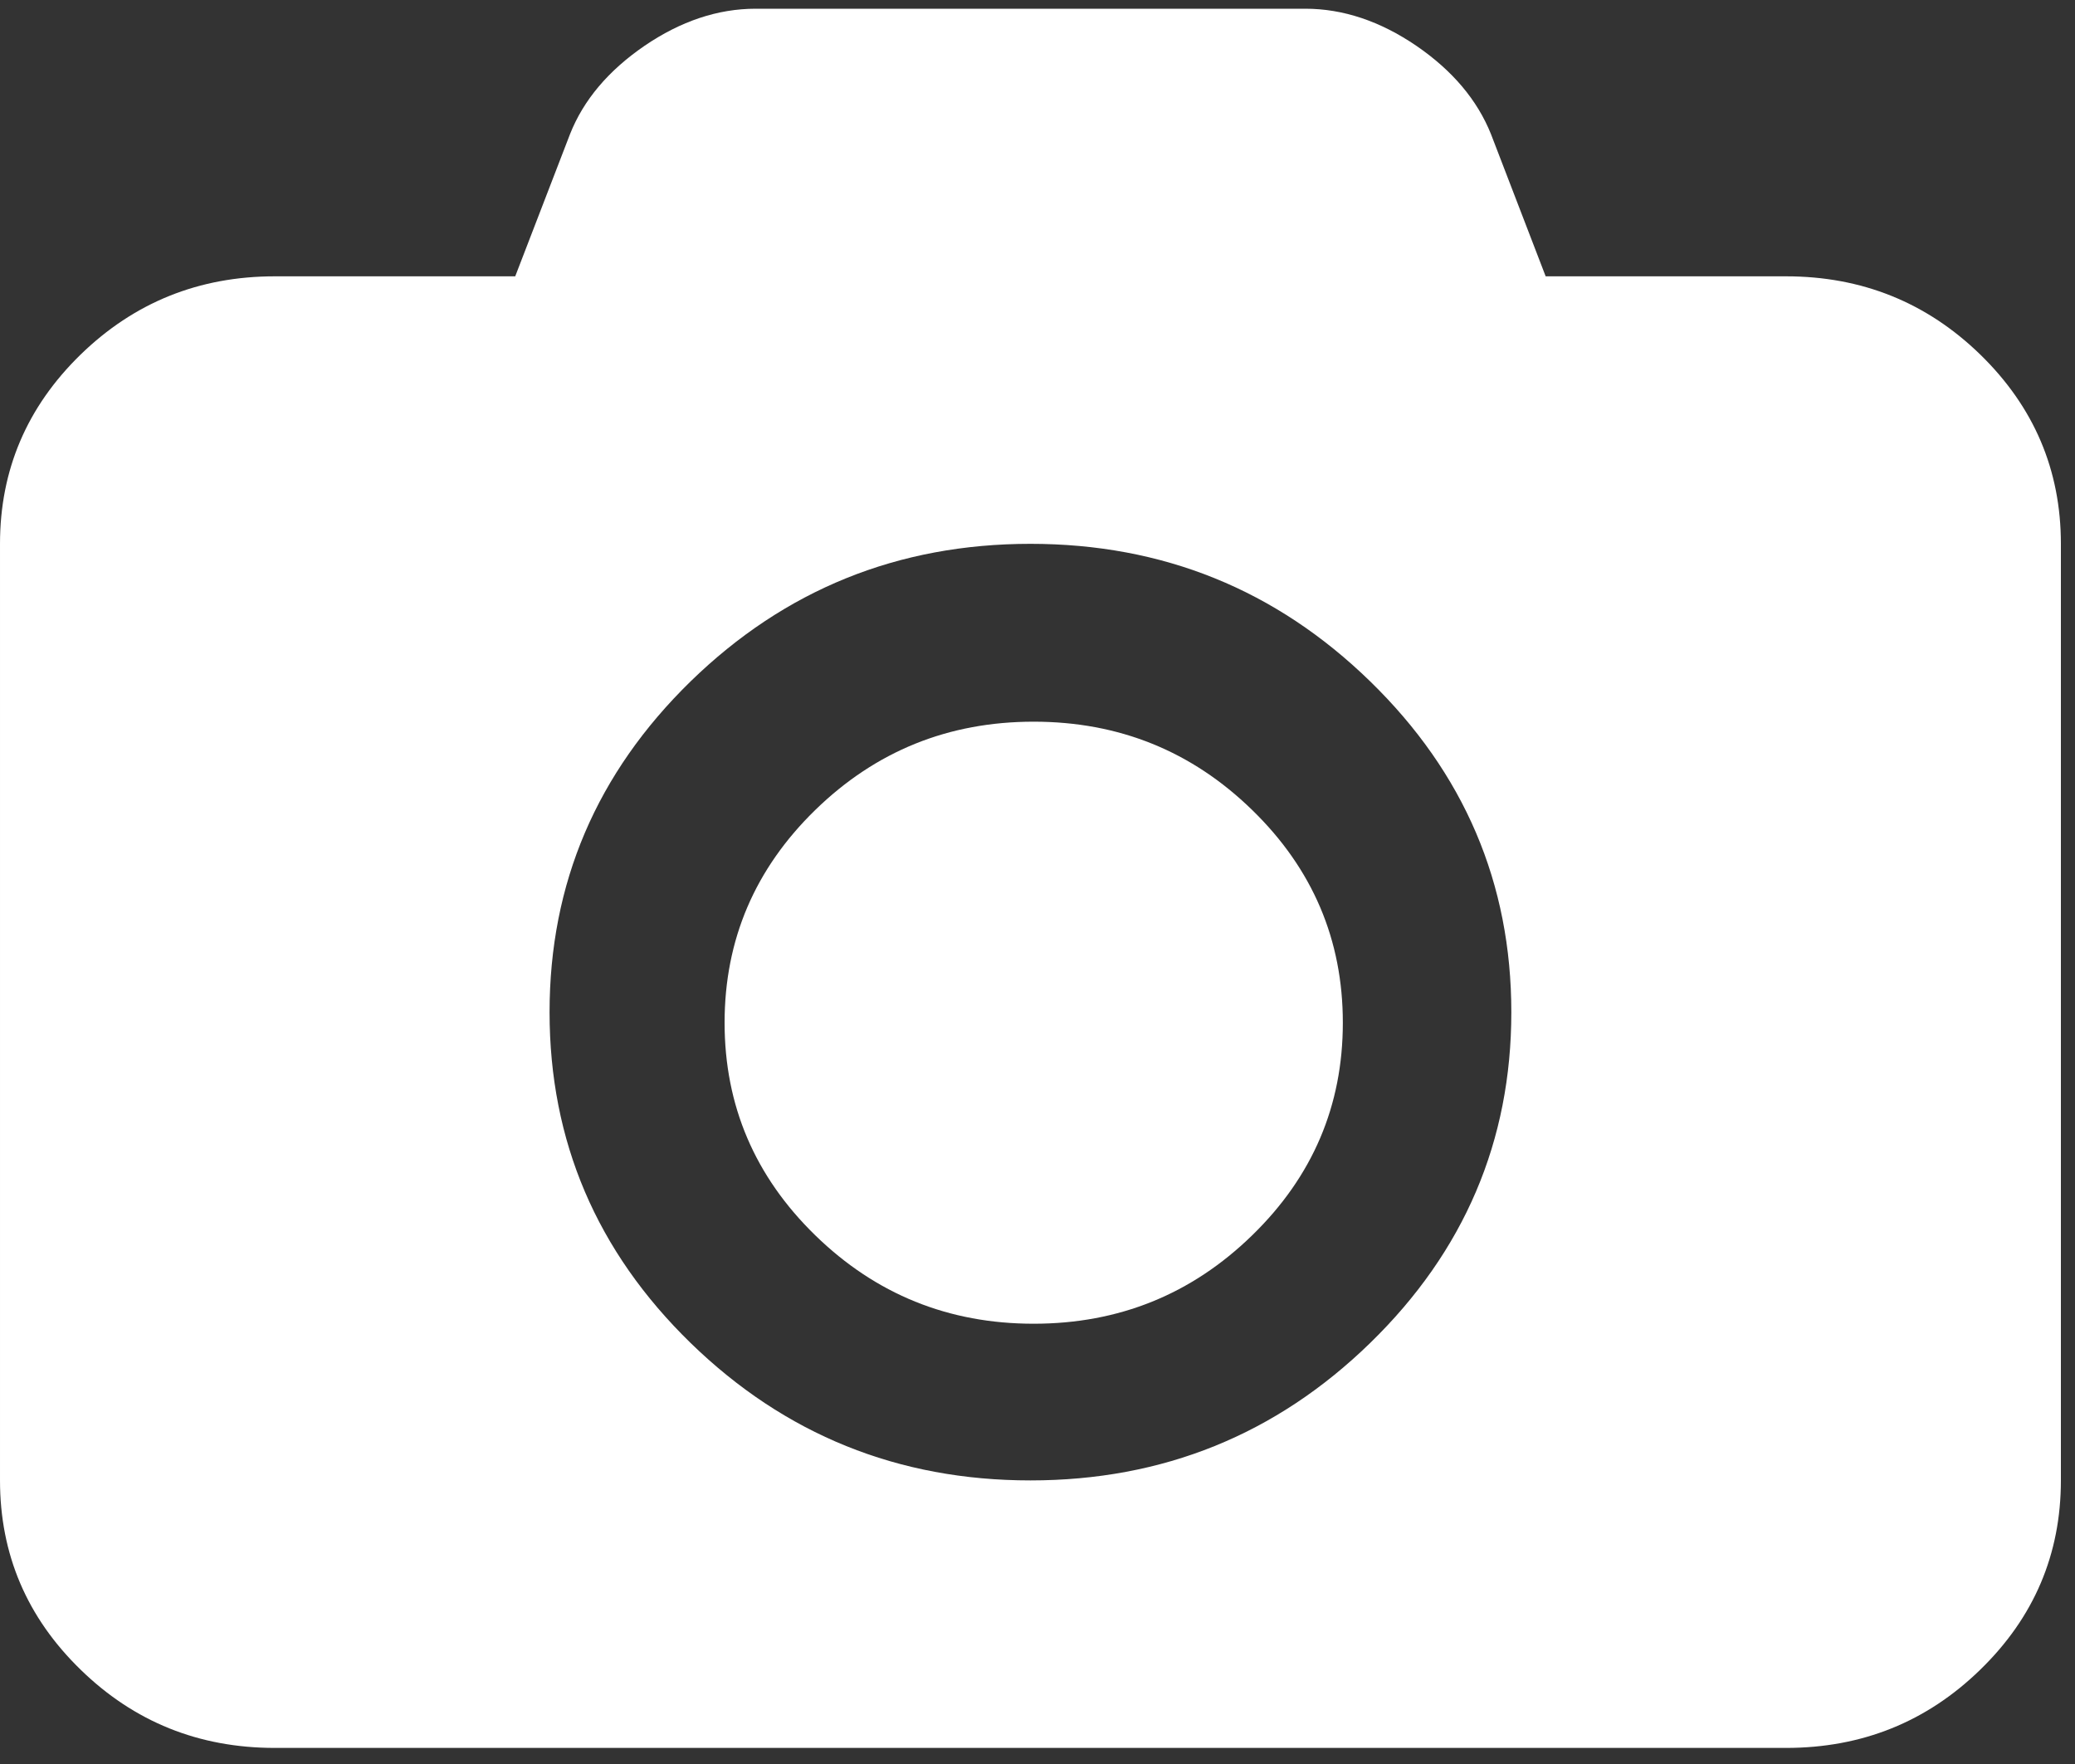 <?xml version="1.0" encoding="UTF-8"?>
<svg width="20px" height="17px" viewBox="0 0 20 17" version="1.1" xmlns="http://www.w3.org/2000/svg" xmlns:xlink="http://www.w3.org/1999/xlink">
    <rect x="0" y="0" width="20" height="17" fill="#333333" stroke="none"/>
    <!-- Generator: Sketch 49.3 (51167) - http://www.bohemiancoding.com/sketch -->
    <title>Group 7</title>
    <desc>Created with Sketch.</desc>
    <defs>
        <polygon id="path-1" points="3.17460317e-05 0.084 19.864 0.084 19.864 16.845 3.17460317e-05 16.845"></polygon>
    </defs>
    <g id="Landing" stroke="none" stroke-width="1" fill="none" fill-rule="evenodd">
        <g id="Mobile-Copy-7" transform="translate(-20, -171)">
            <g id="Group-7" transform="translate(20, 171)">
                <g id="Group-3">
                    <mask id="mask-2" fill="white">
                        <use xlink:href="#path-1"></use>
                    </mask>
                    <g id="Clip-2"></g>
                    <path d="M13.206,12.943 C12.3,13.825 11.208,14.267 9.932,14.267 C8.656,14.267 7.564,13.825 6.657,12.943 C5.75,12.06 5.297,10.996 5.297,9.755 C5.297,8.512 5.751,7.45 6.657,6.566 C7.564,5.683 8.656,5.241 9.932,5.241 C11.208,5.241 12.299,5.683 13.206,6.566 C14.113,7.449 14.567,8.512 14.567,9.755 C14.567,10.996 14.113,12.06 13.206,12.943 M19.088,3.418 C18.571,2.915 17.946,2.663 17.215,2.663 L14.898,2.663 L14.371,1.293 C14.239,0.964 14,0.68 13.651,0.441 C13.303,0.204 12.946,0.084 12.581,0.084 L7.284,0.084 C6.918,0.084 6.561,0.204 6.213,0.441 C5.864,0.68 5.624,0.964 5.494,1.293 L4.966,2.663 L2.649,2.663 C1.917,2.663 1.293,2.915 0.776,3.418 C0.259,3.922 3.17460317e-05,4.53 3.17460317e-05,5.241 L3.17460317e-05,14.267 C3.17460317e-05,14.979 0.259,15.587 0.776,16.09 C1.293,16.594 1.917,16.845 2.649,16.845 L17.215,16.845 C17.946,16.845 18.571,16.594 19.088,16.09 C19.605,15.587 19.864,14.979 19.864,14.267 L19.864,5.241 C19.864,4.53 19.605,3.922 19.088,3.418" id="Fill-1" fill="#FFFFFF"></path>
                </g>
                <path d="M9.963,6.955 C9.142,6.955 8.441,7.238 7.858,7.806 C7.276,8.373 6.984,9.057 6.984,9.856 C6.984,10.655 7.276,11.338 7.858,11.905 C8.441,12.473 9.142,12.757 9.963,12.757 C10.784,12.757 11.486,12.473 12.069,11.905 C12.652,11.338 12.943,10.655 12.943,9.856 C12.943,9.057 12.652,8.373 12.069,7.806 C11.486,7.238 10.784,6.955 9.963,6.955" id="Fill-4" fill="#FFFFFF"></path>
            </g>
        </g>
    </g>
</svg>